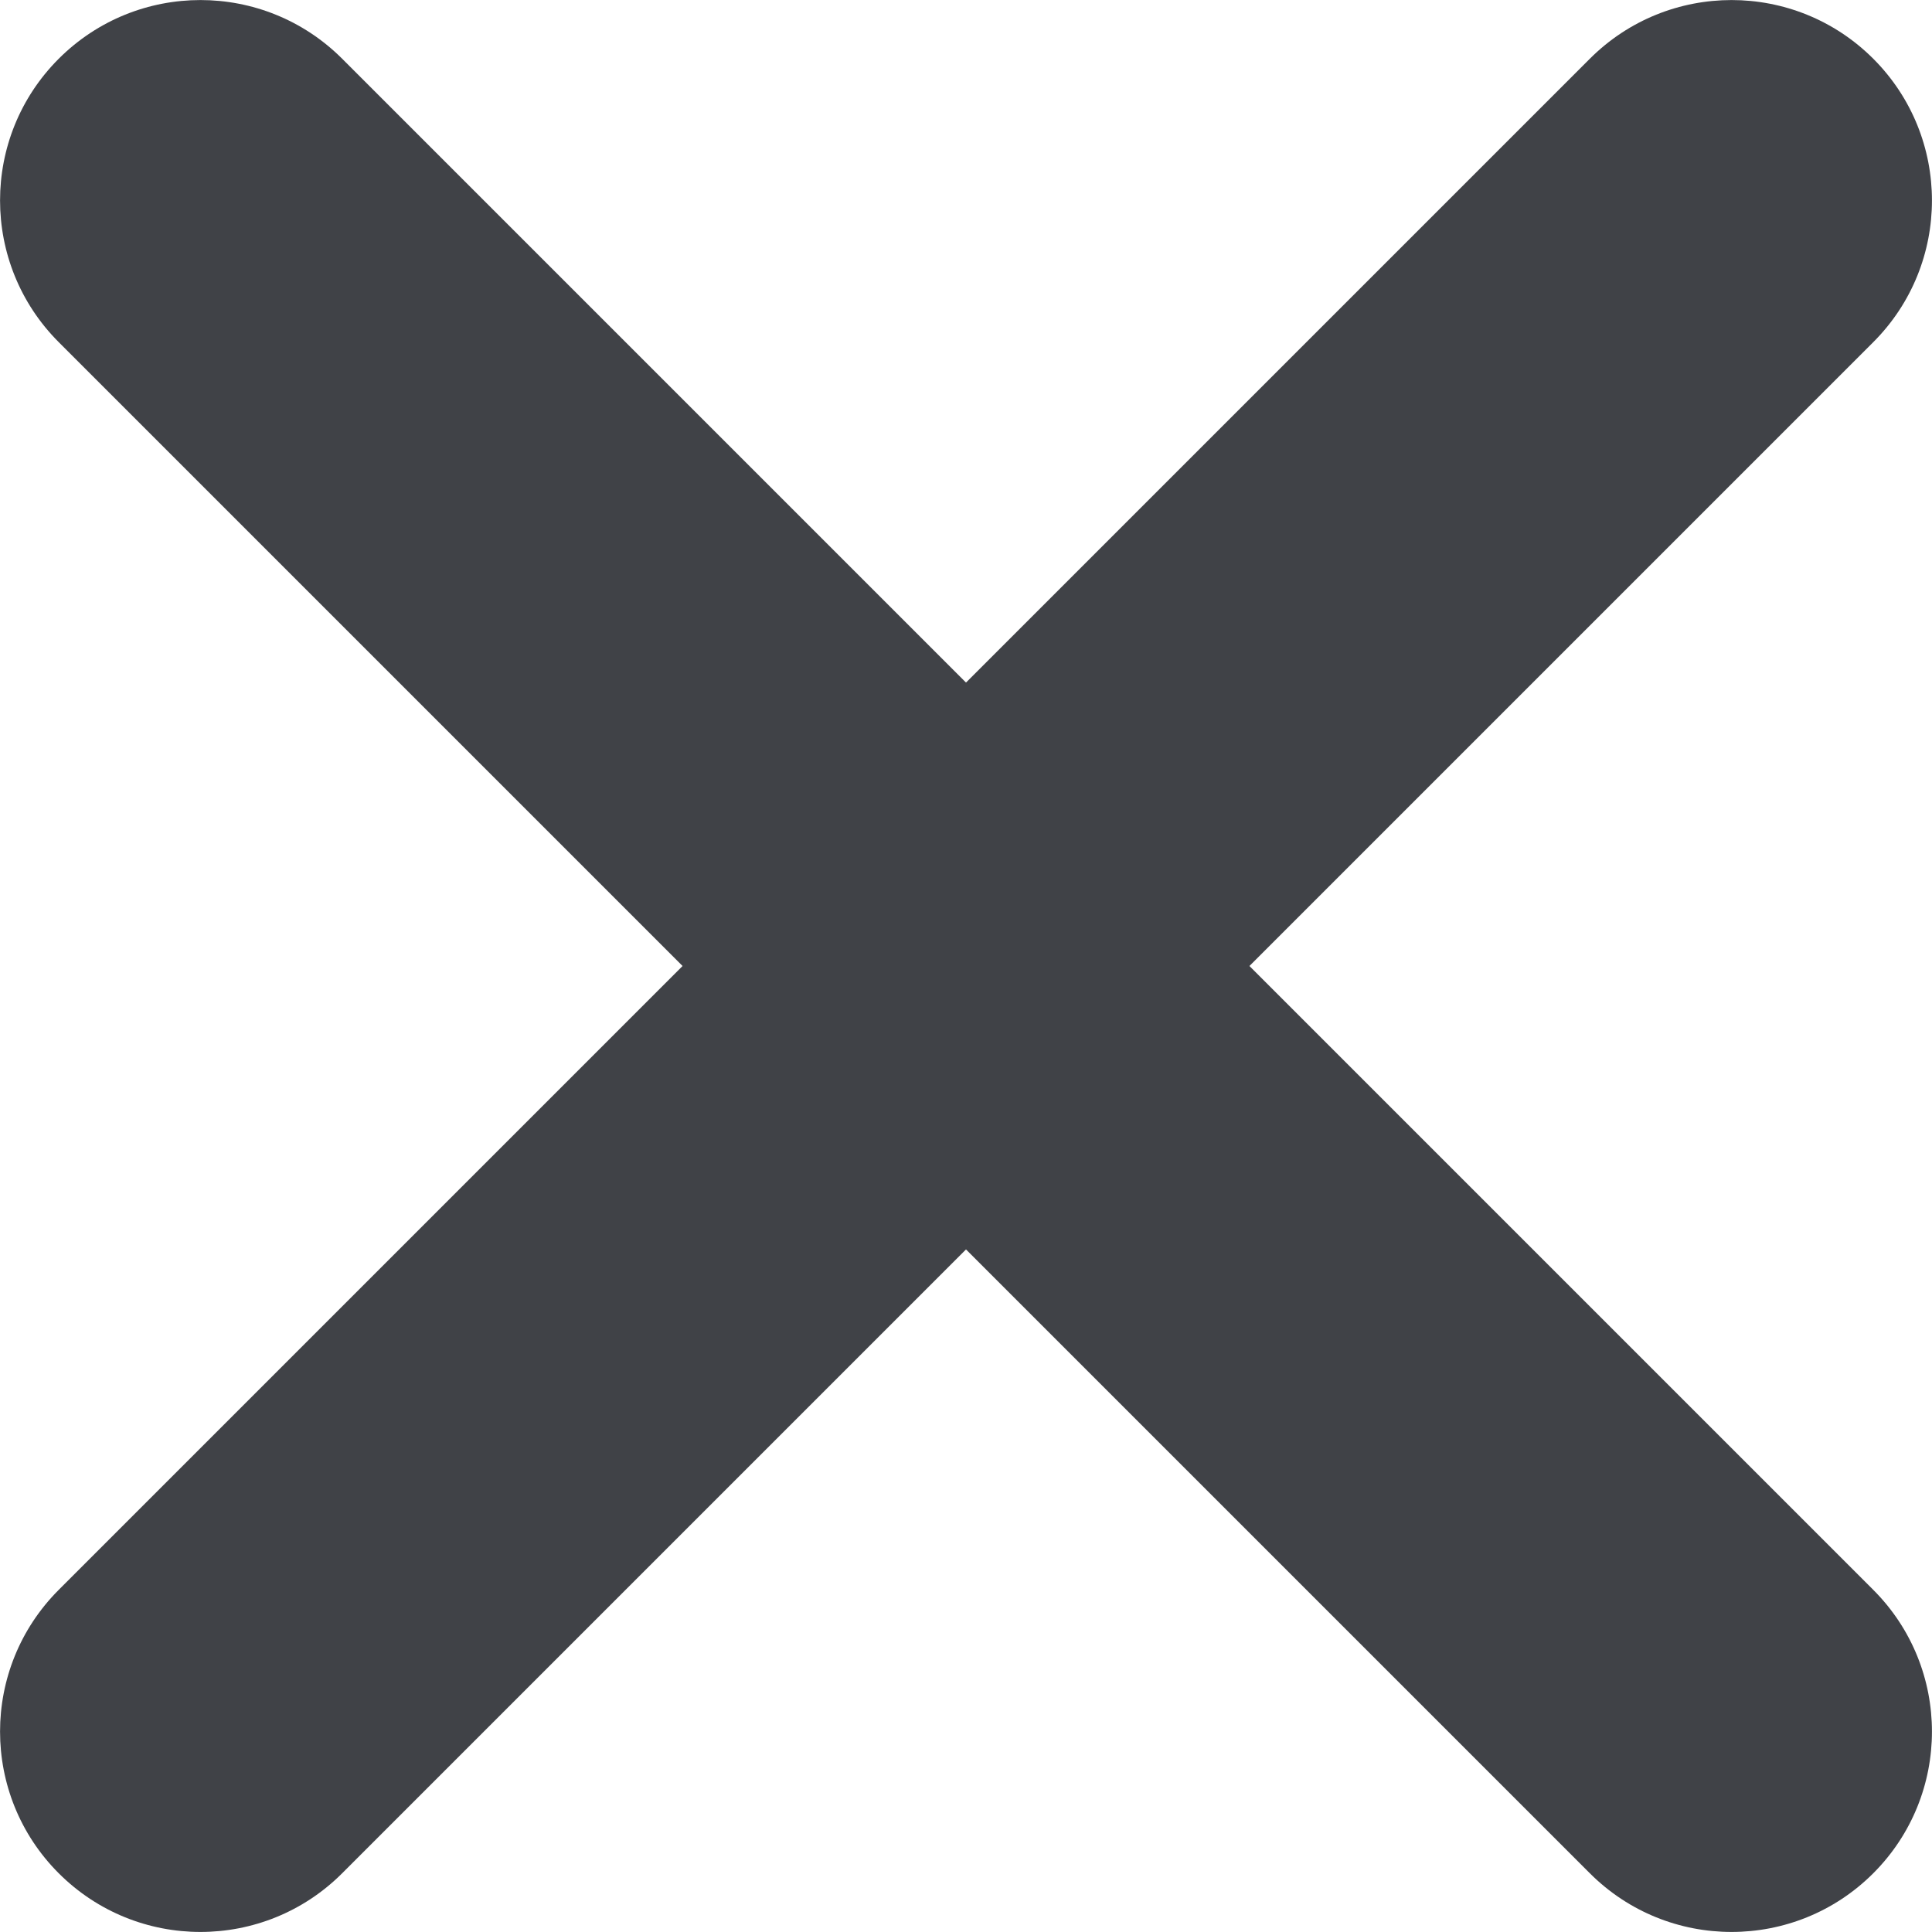 <svg width="10" height="10" viewBox="0 0 10 10" fill="none" xmlns="http://www.w3.org/2000/svg">
<path fill-rule="evenodd" clip-rule="evenodd" d="M0.304 0.304C0.709 -0.101 1.366 -0.101 1.771 0.304L9.696 8.229C10.101 8.634 10.101 9.291 9.696 9.696C9.291 10.101 8.634 10.101 8.229 9.696L0.304 1.771C-0.101 1.366 -0.101 0.709 0.304 0.304Z" fill="#404247"/>
<path fill-rule="evenodd" clip-rule="evenodd" d="M9.696 0.304C10.101 0.709 10.101 1.366 9.696 1.771L1.771 9.696C1.366 10.101 0.709 10.101 0.304 9.696C-0.101 9.291 -0.101 8.634 0.304 8.229L8.229 0.304C8.634 -0.101 9.291 -0.101 9.696 0.304Z" fill="#404247"/>
</svg>
